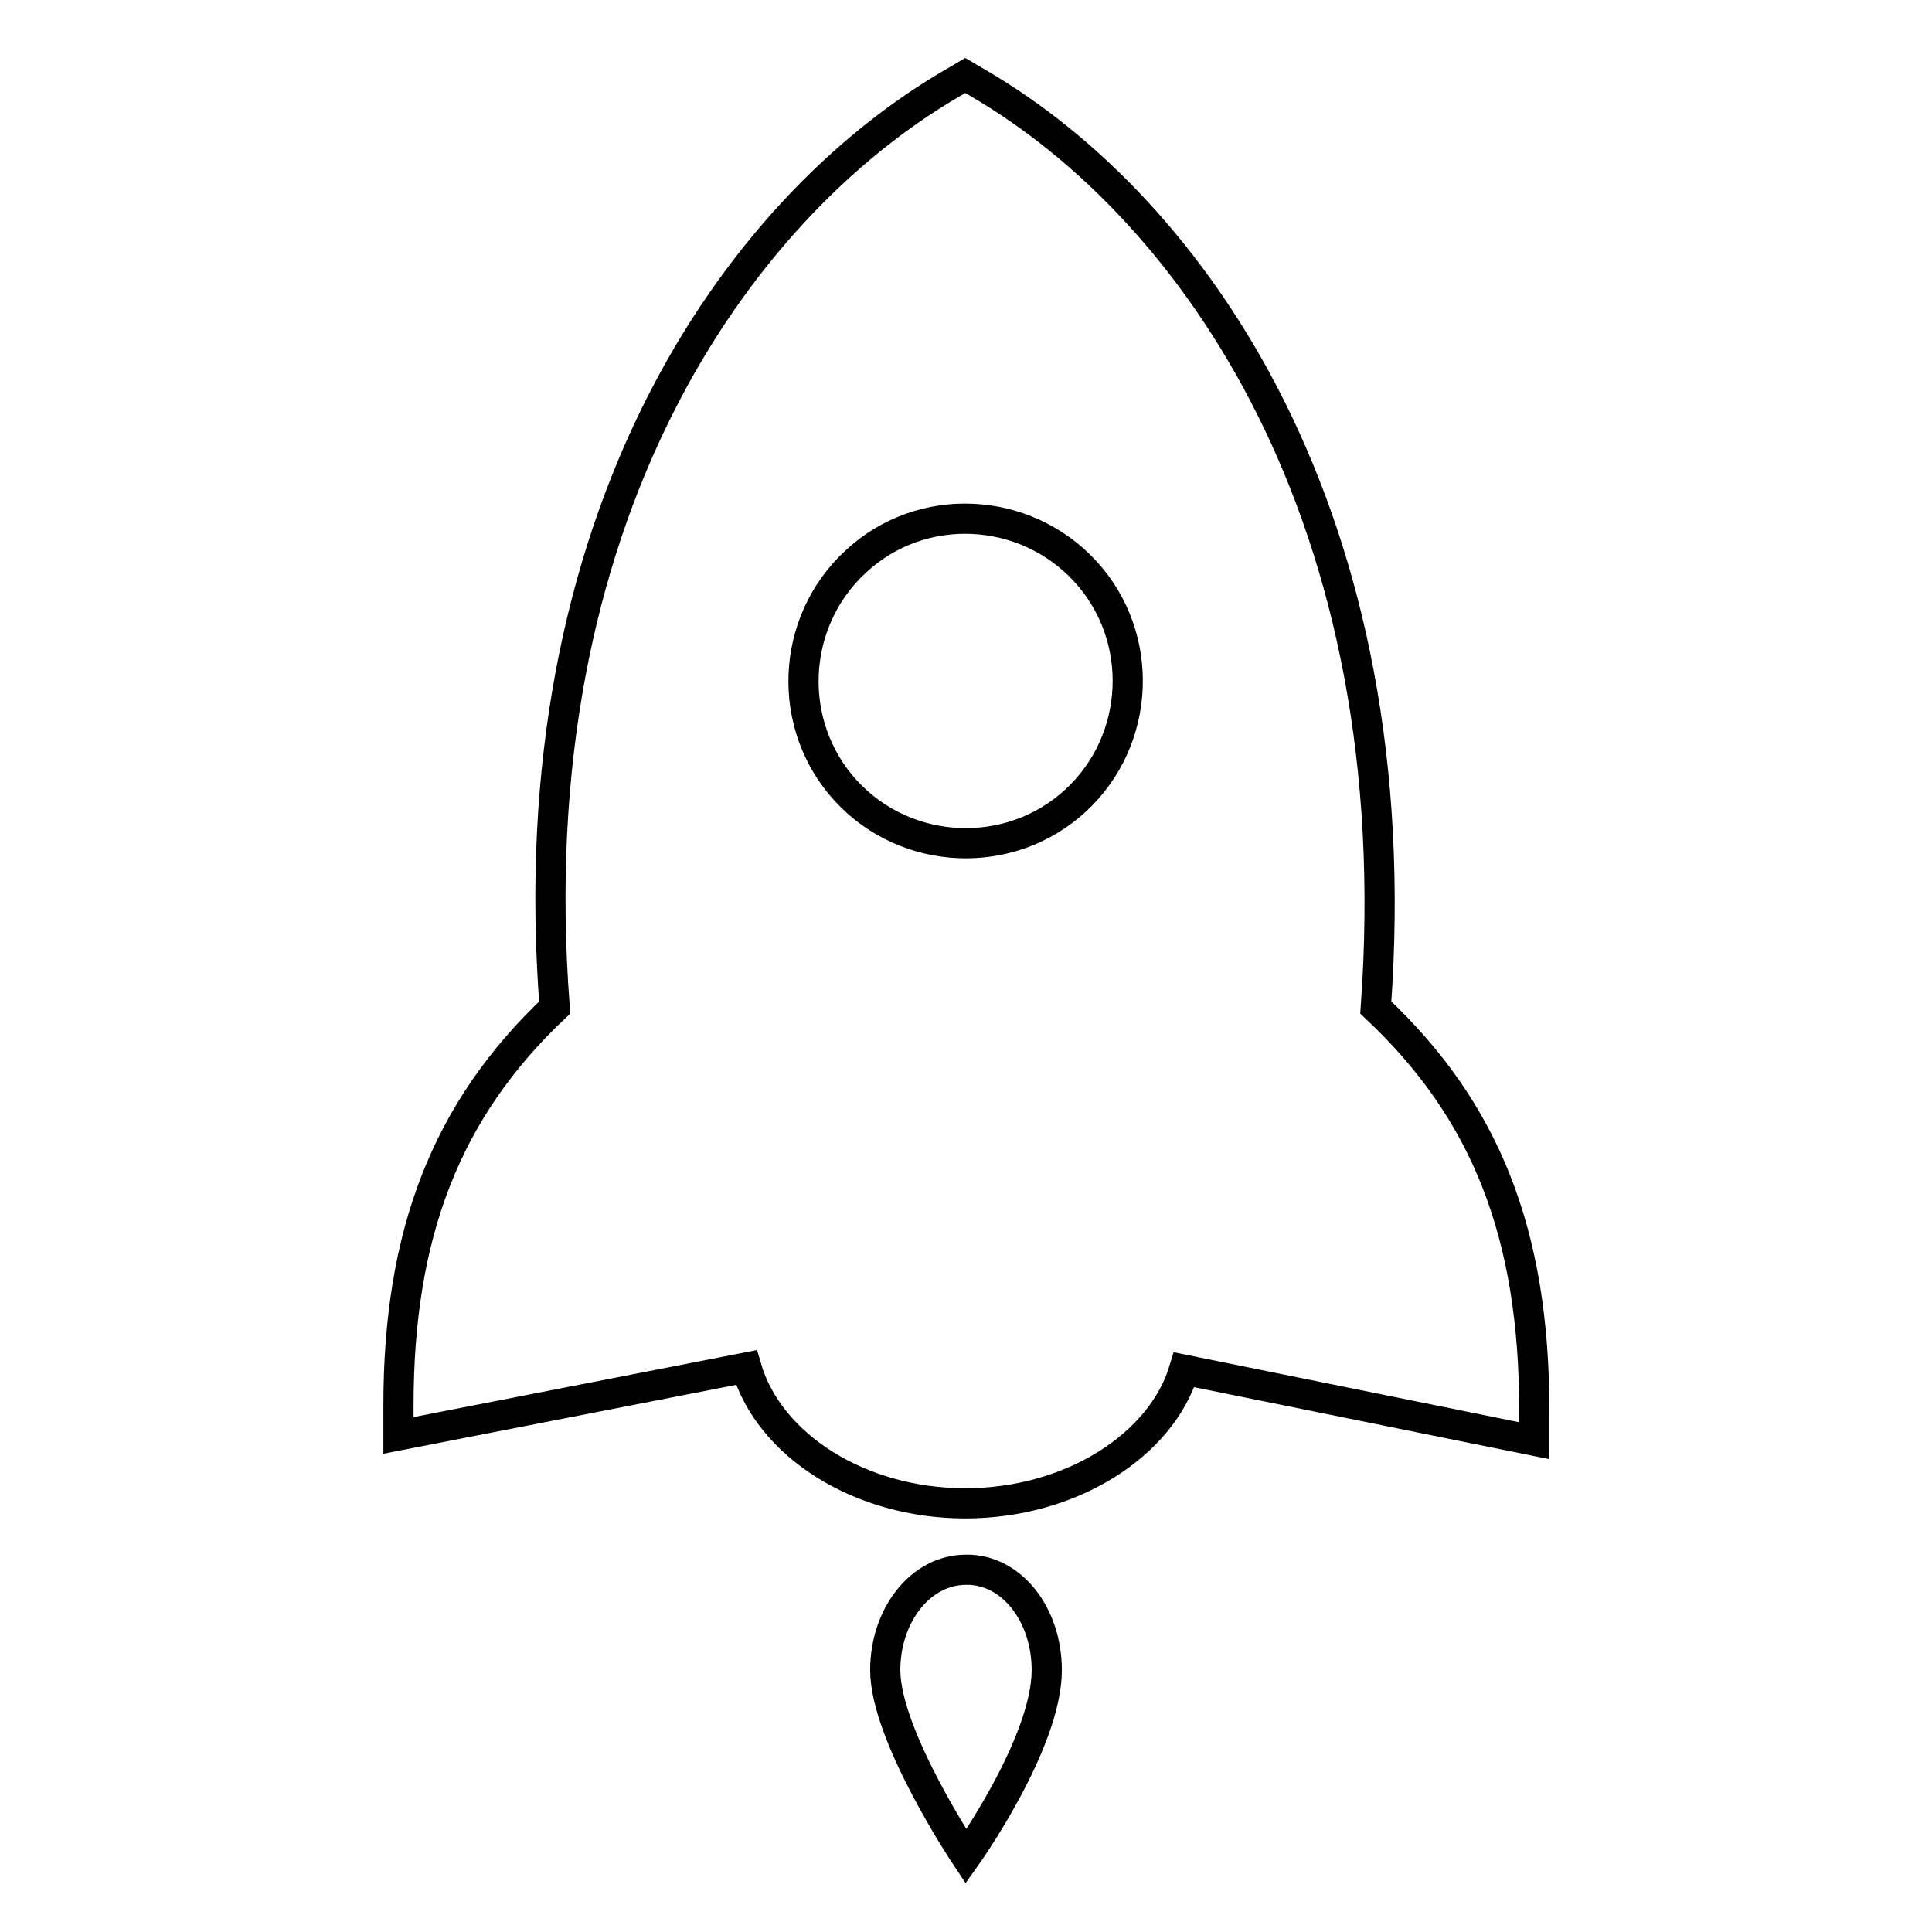 <?xml version="1.0" encoding="utf-8"?>
<!-- Svg Vector Icons : http://www.onlinewebfonts.com/icon -->
<!DOCTYPE svg PUBLIC "-//W3C//DTD SVG 1.1//EN" "http://www.w3.org/Graphics/SVG/1.1/DTD/svg11.dtd">
<svg version="1.1" xmlns="http://www.w3.org/2000/svg" xmlns:xlink="http://www.w3.org/1999/xlink" x="0px" y="0px" viewBox="0 0 256 256" enable-background="new 0 0 256 256" xml:space="preserve">
<g> <path stroke-width="4" fill-opacity="0" stroke="#000000"  d="M203.3,186.9v4l-46.4-9.4c-3,10-15,17.7-29,17.7c-14,0-26-7.7-29-18l-46.1,9v-4c0-22.7,6.3-39.1,20.7-52.7 c-5-64.8,24-105.8,52.7-122.5l1.7-1l1.7,1c28.7,16.7,57.4,57.7,52.7,122.5C196.9,147.2,203.3,163.5,203.3,186.9z M142.5,106.1 c8.7-8,9.3-21.7,1.3-30.4c-8-8.7-21.7-9.4-30.4-1.3c-8.7,8-9.3,21.7-1.3,30.4C120.1,113.5,133.8,114.1,142.5,106.1z M138.7,221.3 c0,9.7-10.7,24.7-10.7,24.7s-10.7-16-10.7-24.7c0-7.3,4.7-13.3,10.7-13.3C134,207.9,138.7,213.9,138.7,221.3z"/></g>
</svg>